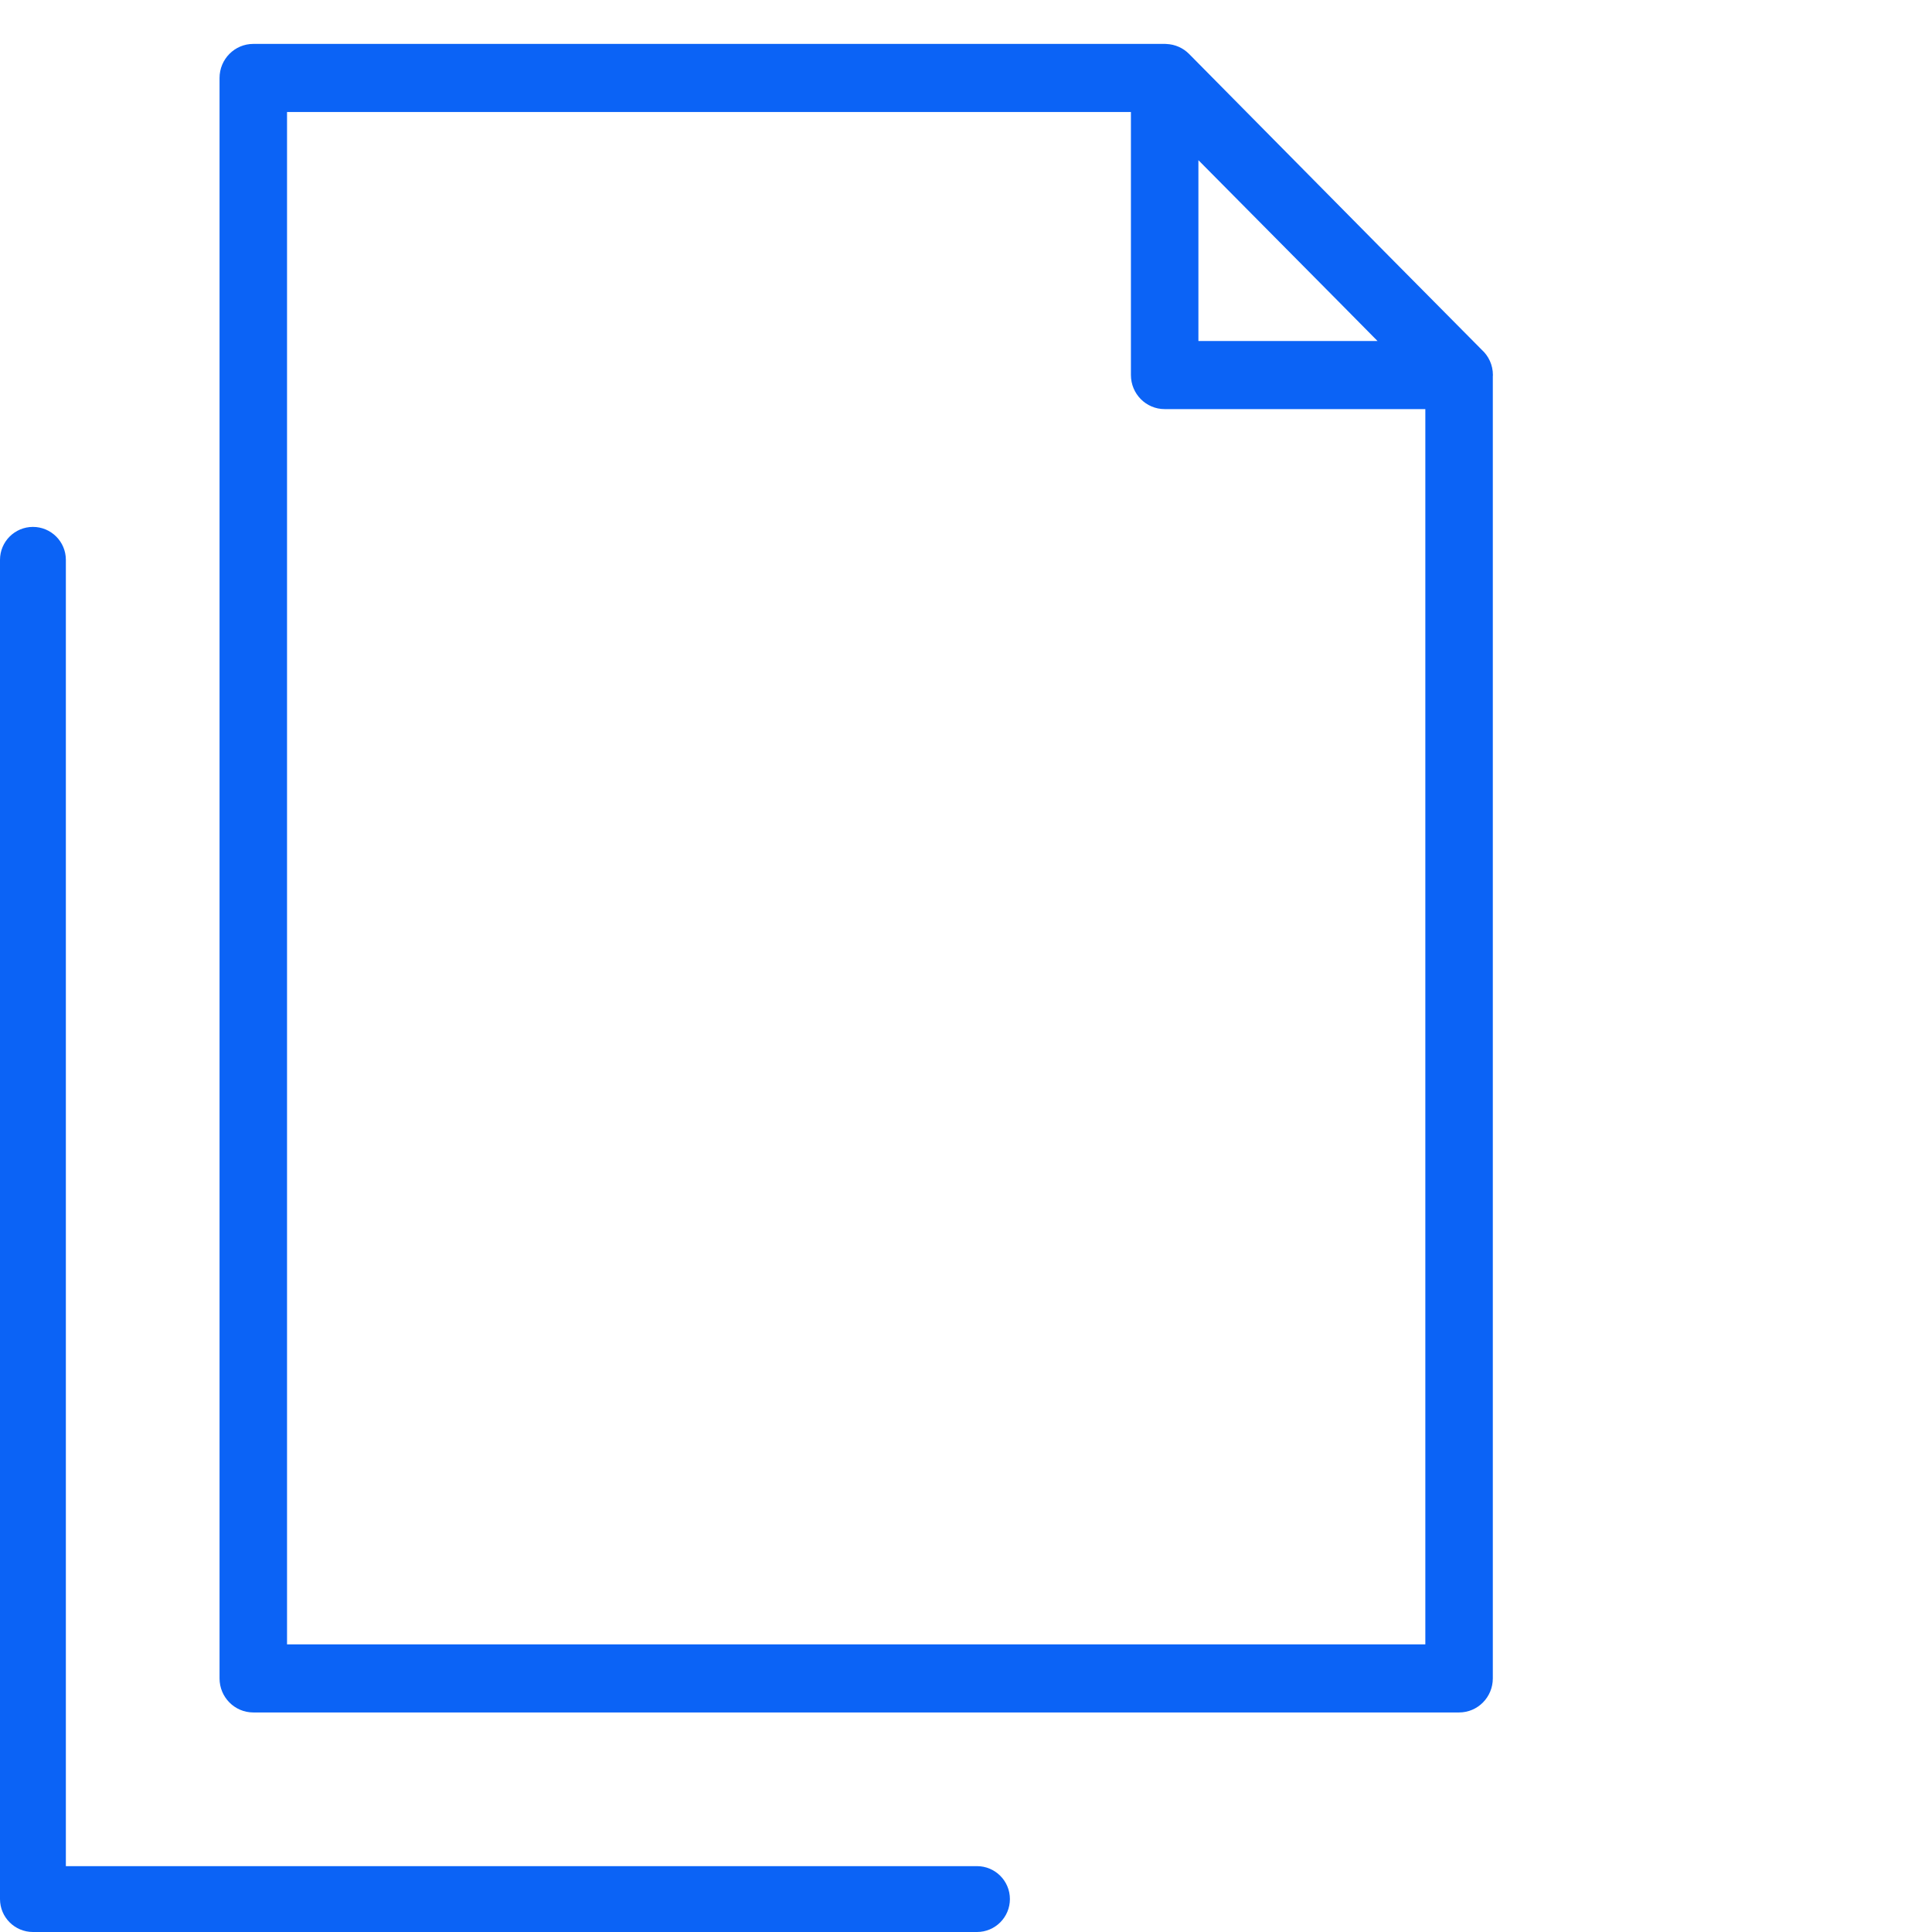 <svg width="44" height="44" viewBox="0 0 44 44" fill="none" xmlns="http://www.w3.org/2000/svg">
<path d="M34 8.541C34 8.312 33.902 8.107 33.745 7.965L31.621 5.822L27.08 1.228C26.943 1.09 26.76 1.01 26.568 1.002C26.565 1.001 26.562 1.001 26.558 1.001C26.551 1.001 26.543 1 26.536 1H5.769C5.344 1 5 1.347 5 1.776V38.224C5 38.653 5.344 39 5.769 39H33.23C33.654 39 33.998 38.653 33.998 38.224V8.571C33.999 8.561 34 8.552 34 8.541ZM27.293 3.648L30.532 6.916L31.372 7.766H27.293V3.648H27.293ZM6.537 37.449V2.551H25.756V8.541C25.756 8.97 26.1 9.317 26.524 9.317H32.461V37.449H6.537Z" fill="#0B63F6"/>
<path d="M0.75 44C0.75 44 0.75 44 0.75 44C0.336 44 9.53674e-07 43.664 9.53674e-07 43.25L0 12.75C0 12.336 0.336 12 0.75 12C1.164 12 1.5 12.336 1.5 12.75L1.5 42.5H22.25C22.664 42.5 23 42.836 23 43.25C23 43.664 22.664 44 22.25 44L0.75 44Z" fill="#0B63F6"/>
</svg>

